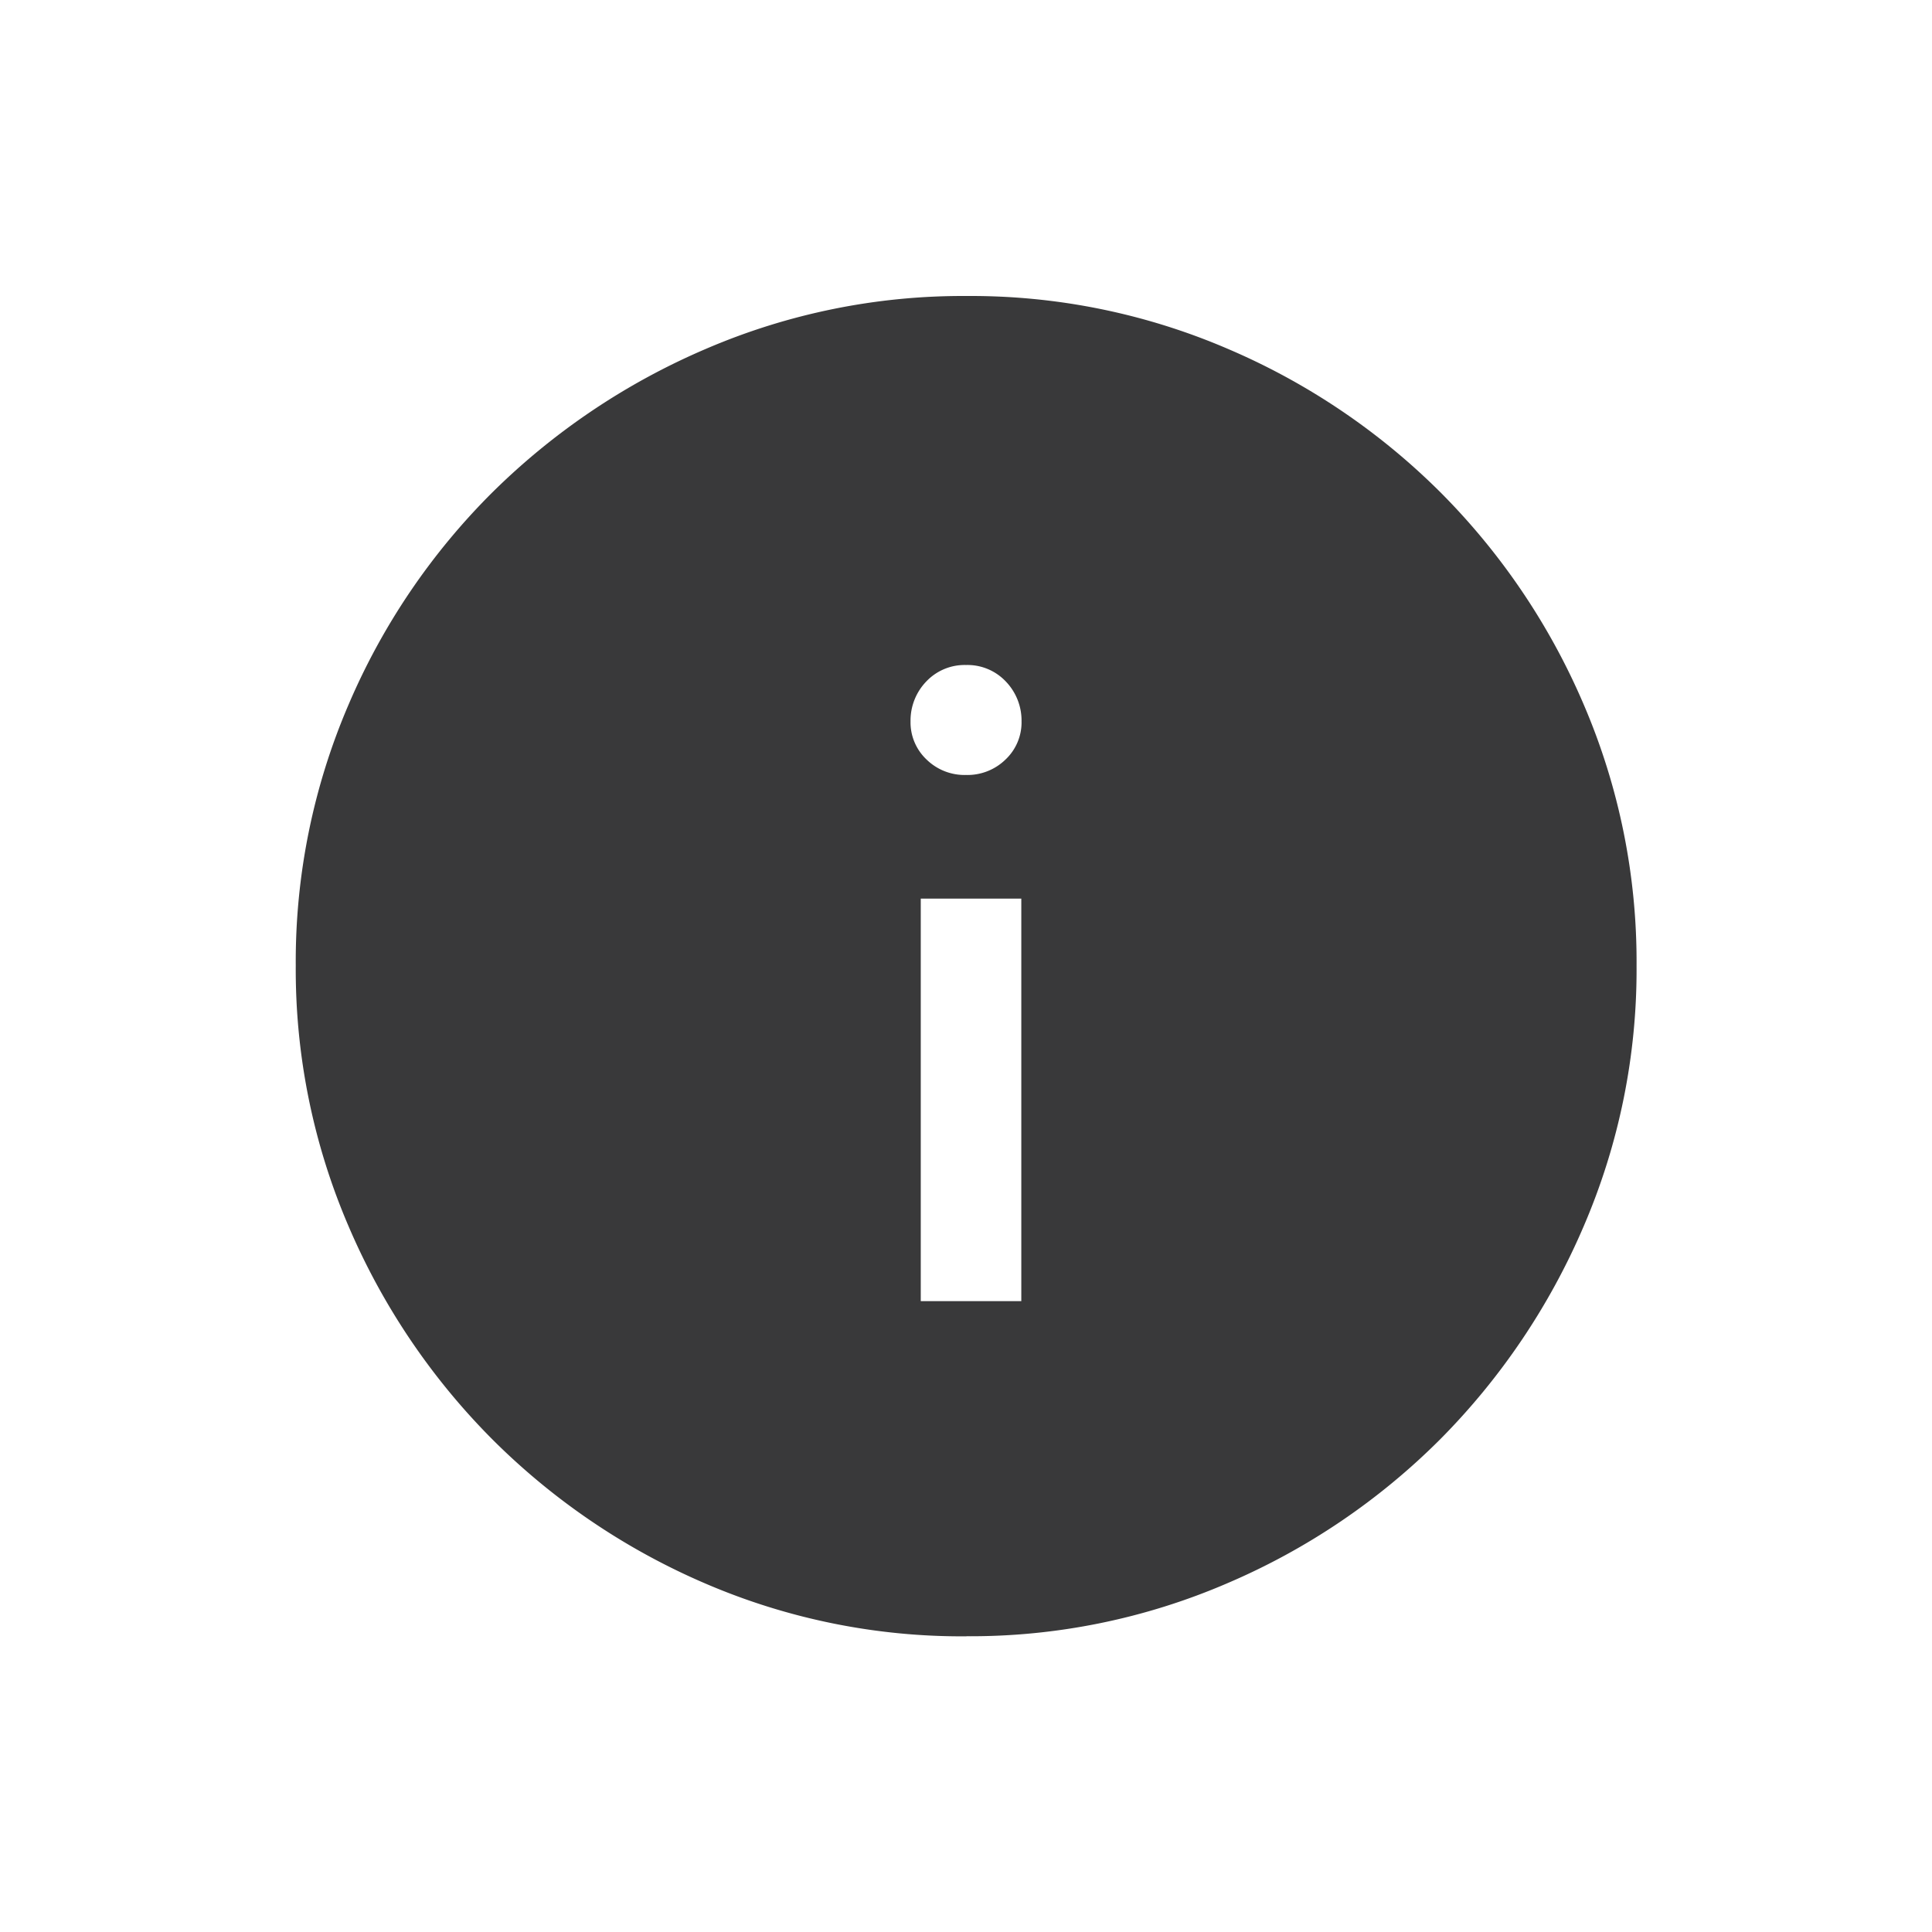<svg xmlns="http://www.w3.org/2000/svg" width="24" height="24" viewBox="0 0 24 24">
  <g id="Group_20113" data-name="Group 20113" transform="translate(-453.339 -261.339)">
    <rect id="Rectangle_4640" data-name="Rectangle 4640" width="24" height="24" transform="translate(453.339 261.339)" fill="rgba(255,255,255,0)"/>
    <path id="info_FILL1_wght400_GRAD0_opsz48_1_" data-name="info_FILL1_wght400_GRAD0_opsz48(1)" d="M87.764-867.511h1.249v-5H87.764Zm.562-6.536a.677.677,0,0,0,.49-.191.634.634,0,0,0,.2-.475.7.7,0,0,0-.2-.5.654.654,0,0,0-.489-.2.655.655,0,0,0-.49.2.7.7,0,0,0-.2.5.635.635,0,0,0,.2.475A.675.675,0,0,0,88.326-874.047Zm.006,10.7A8.058,8.058,0,0,1,85.095-864a8.46,8.46,0,0,1-2.649-1.79,8.455,8.455,0,0,1-1.79-2.651,8.074,8.074,0,0,1-.656-3.24,8.075,8.075,0,0,1,.656-3.24,8.333,8.333,0,0,1,1.79-2.64,8.546,8.546,0,0,1,2.651-1.78,8.074,8.074,0,0,1,3.24-.656,8.074,8.074,0,0,1,3.24.656,8.419,8.419,0,0,1,2.64,1.78A8.408,8.408,0,0,1,96-874.921a8.093,8.093,0,0,1,.656,3.242A8.059,8.059,0,0,1,96-868.443a8.5,8.5,0,0,1-1.78,2.645,8.4,8.4,0,0,1-2.644,1.79A8.054,8.054,0,0,1,88.332-863.348Z" transform="translate(377.013 1145.013)" fill="#39393a"/>
  </g>
</svg>
